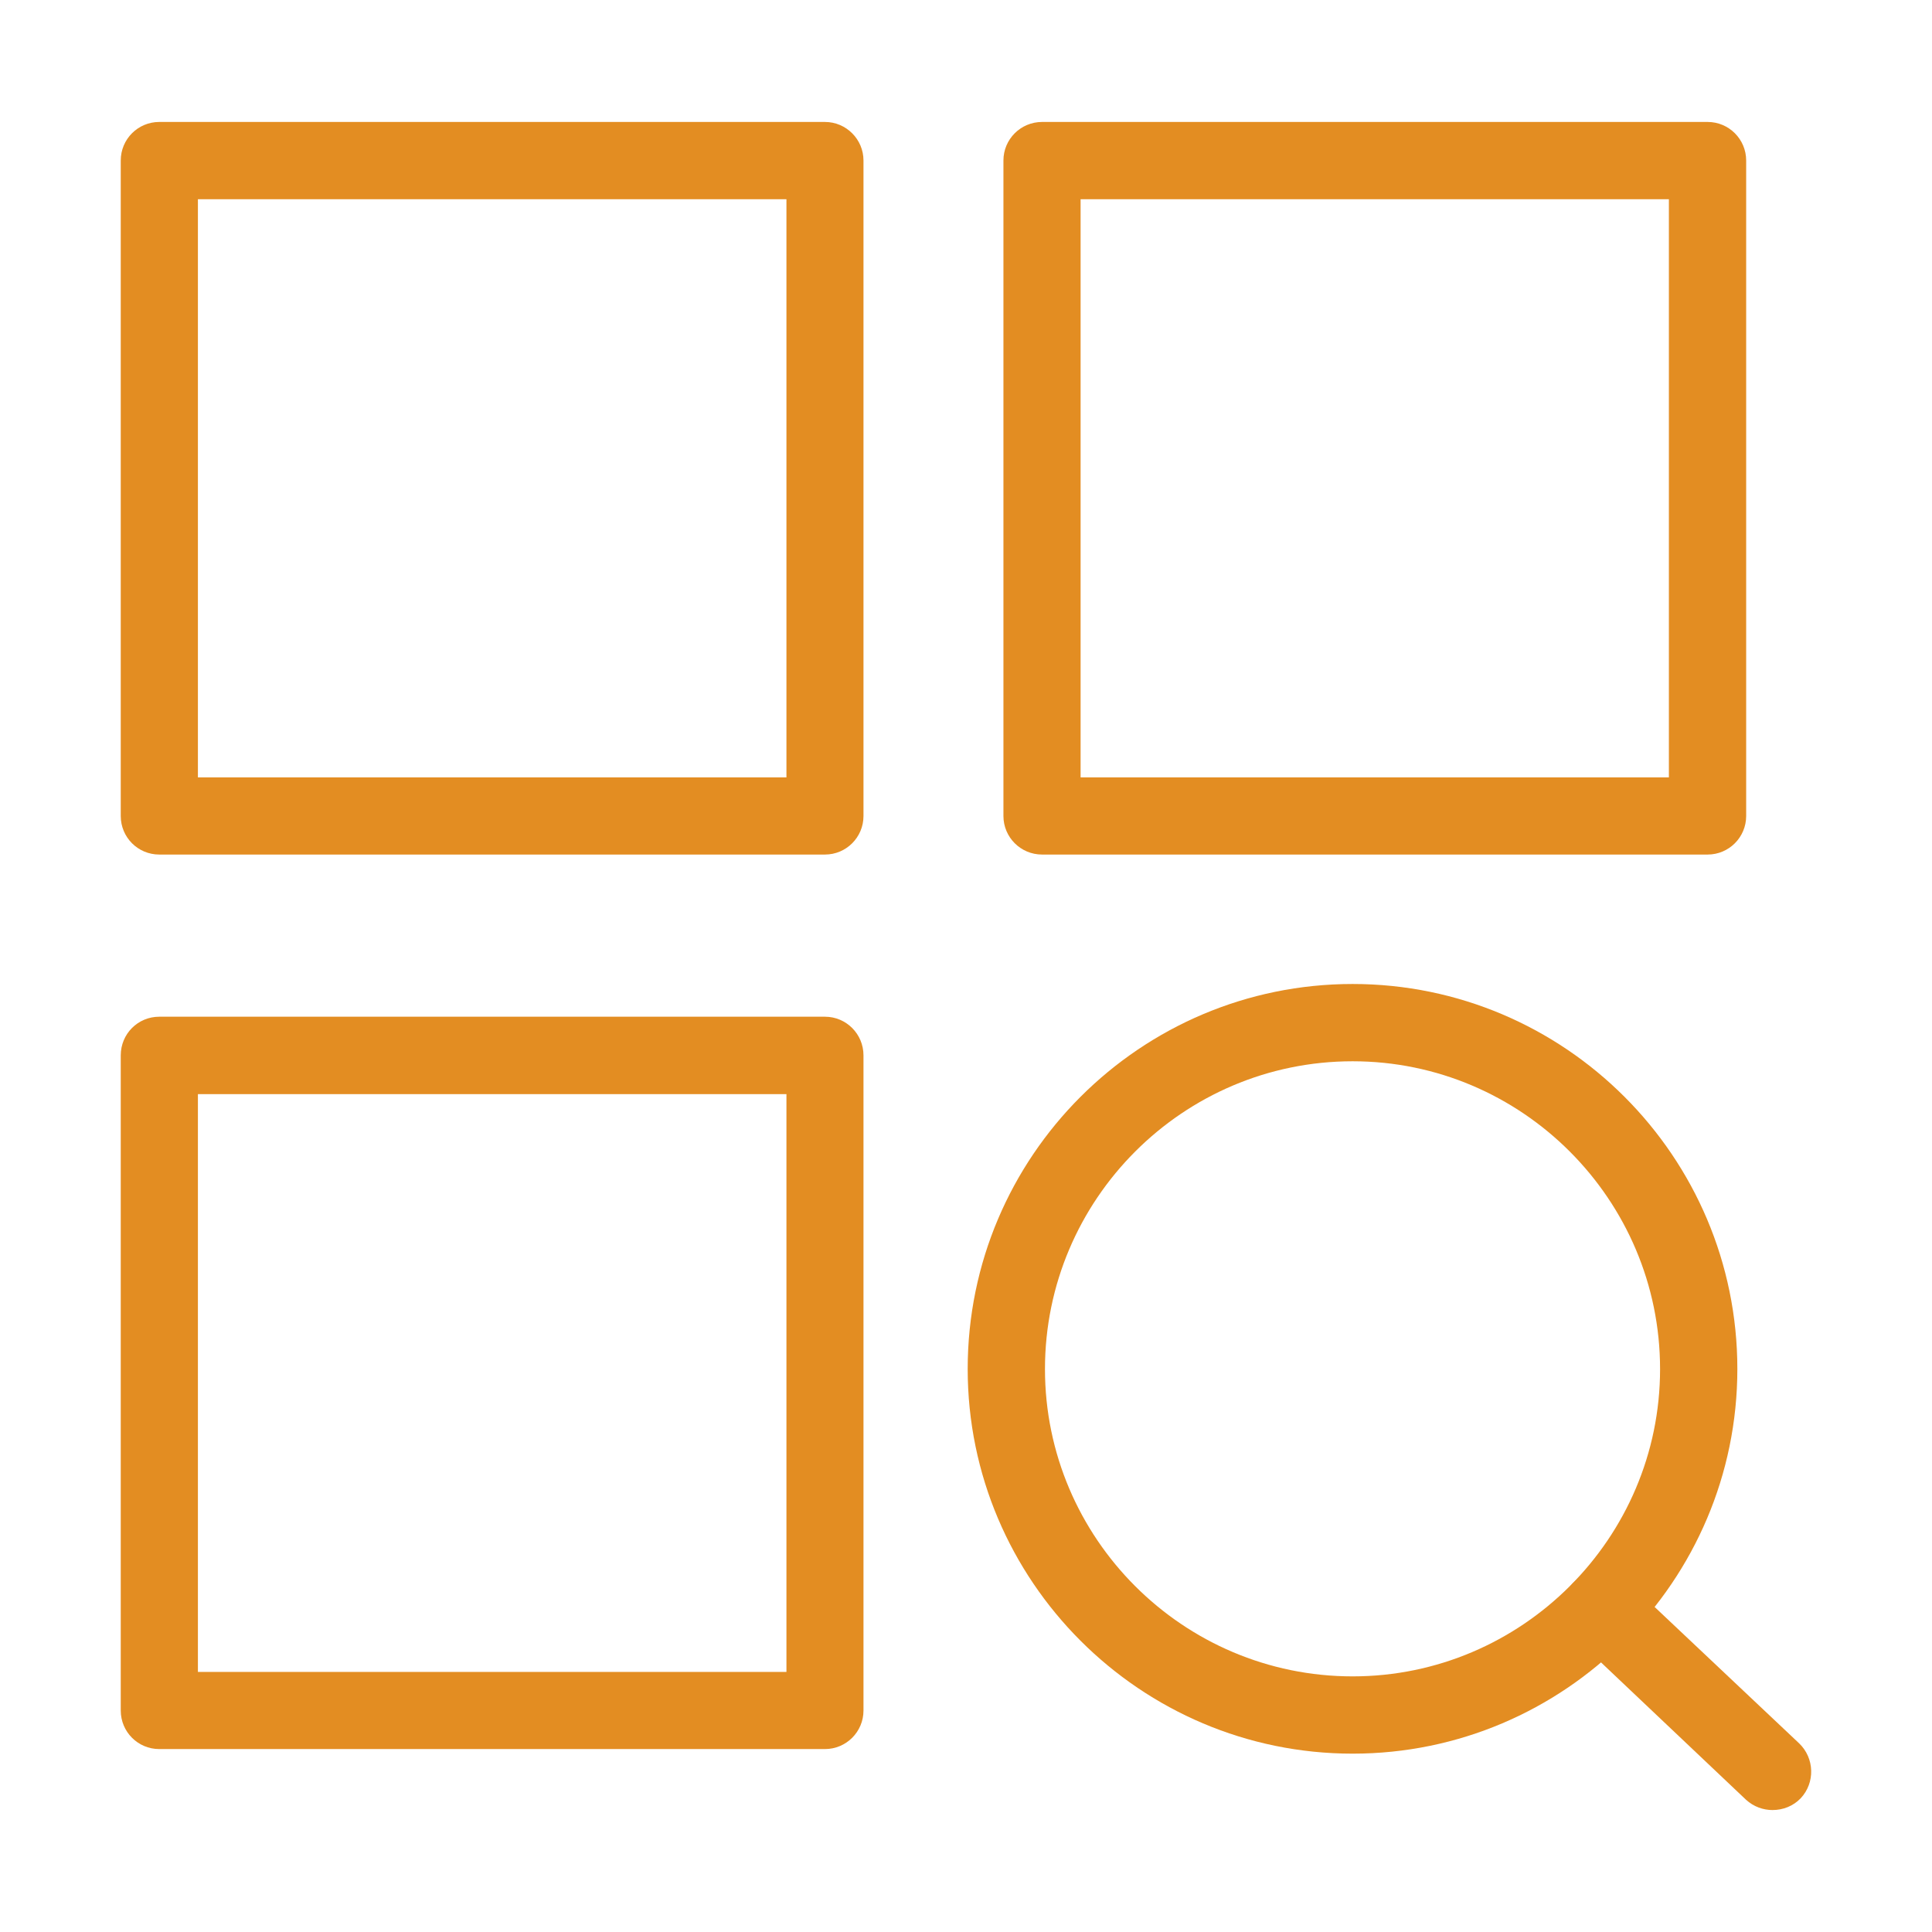 <svg xmlns="http://www.w3.org/2000/svg" xmlns:xlink="http://www.w3.org/1999/xlink" class="icon" viewBox="0 0 1024 1024" width="32" height="32"><path d="M437.248 452.928 84.416 452.928C73.088 452.928 64 443.776 64 432.512L64 85.056C64 73.792 73.088 64.64 84.416 64.64l352.832 0c11.264 0 20.416 9.216 20.416 20.416l0 347.456C457.664 443.776 448.512 452.928 437.248 452.928zM104.896 412.032l311.936 0L416.832 105.6 104.896 105.6 104.896 412.032z" fill="#e38d22"></path><path d="M437.248 927.04 84.416 927.04C73.088 927.04 64 917.888 64 906.624L64 559.36c0-11.392 9.088-20.48 20.416-20.48l352.832 0c11.264 0 20.416 9.152 20.416 20.48l0 347.264C457.664 917.888 448.512 927.04 437.248 927.04zM104.896 886.144l311.936 0L416.832 579.904 104.896 579.904 104.896 886.144z" fill="#e38d22"></path><path d="M905.088 452.928 552.32 452.928c-11.392 0-20.48-9.216-20.48-20.416L531.84 85.056c0-11.264 9.152-20.416 20.48-20.416l352.768 0c11.328 0 20.416 9.216 20.416 20.416l0 347.456C925.504 443.776 916.352 452.928 905.088 452.928zM572.736 412.032l311.808 0L884.544 105.6 572.736 105.6 572.736 412.032z" fill="#e38d22"></path><path d="M716.928 929.472c-112.512 0-204.032-91.584-204.032-203.904 0-112.64 91.52-204.032 204.032-204.032 112.384 0 203.904 91.456 203.904 204.032C920.832 837.952 829.312 929.472 716.928 929.472zM716.928 562.496c-89.984 0-163.072 73.28-163.072 163.136 0 89.6 73.088 162.88 163.072 162.88 89.728 0 162.944-73.28 162.944-162.88C879.872 635.776 806.656 562.496 716.928 562.496z" fill="#e38d22"></path><path d="M939.456 959.36c-4.864 0-9.984-1.728-14.08-5.504l-90.752-85.952c-8.192-7.68-8.576-20.8-0.896-28.864 7.872-8.32 20.864-8.704 28.928-0.832l90.88 85.76c8.256 7.872 8.576 20.928 0.896 29.12C950.464 957.248 945.088 959.36 939.456 959.36z" fill="#e38d22"></path></svg>